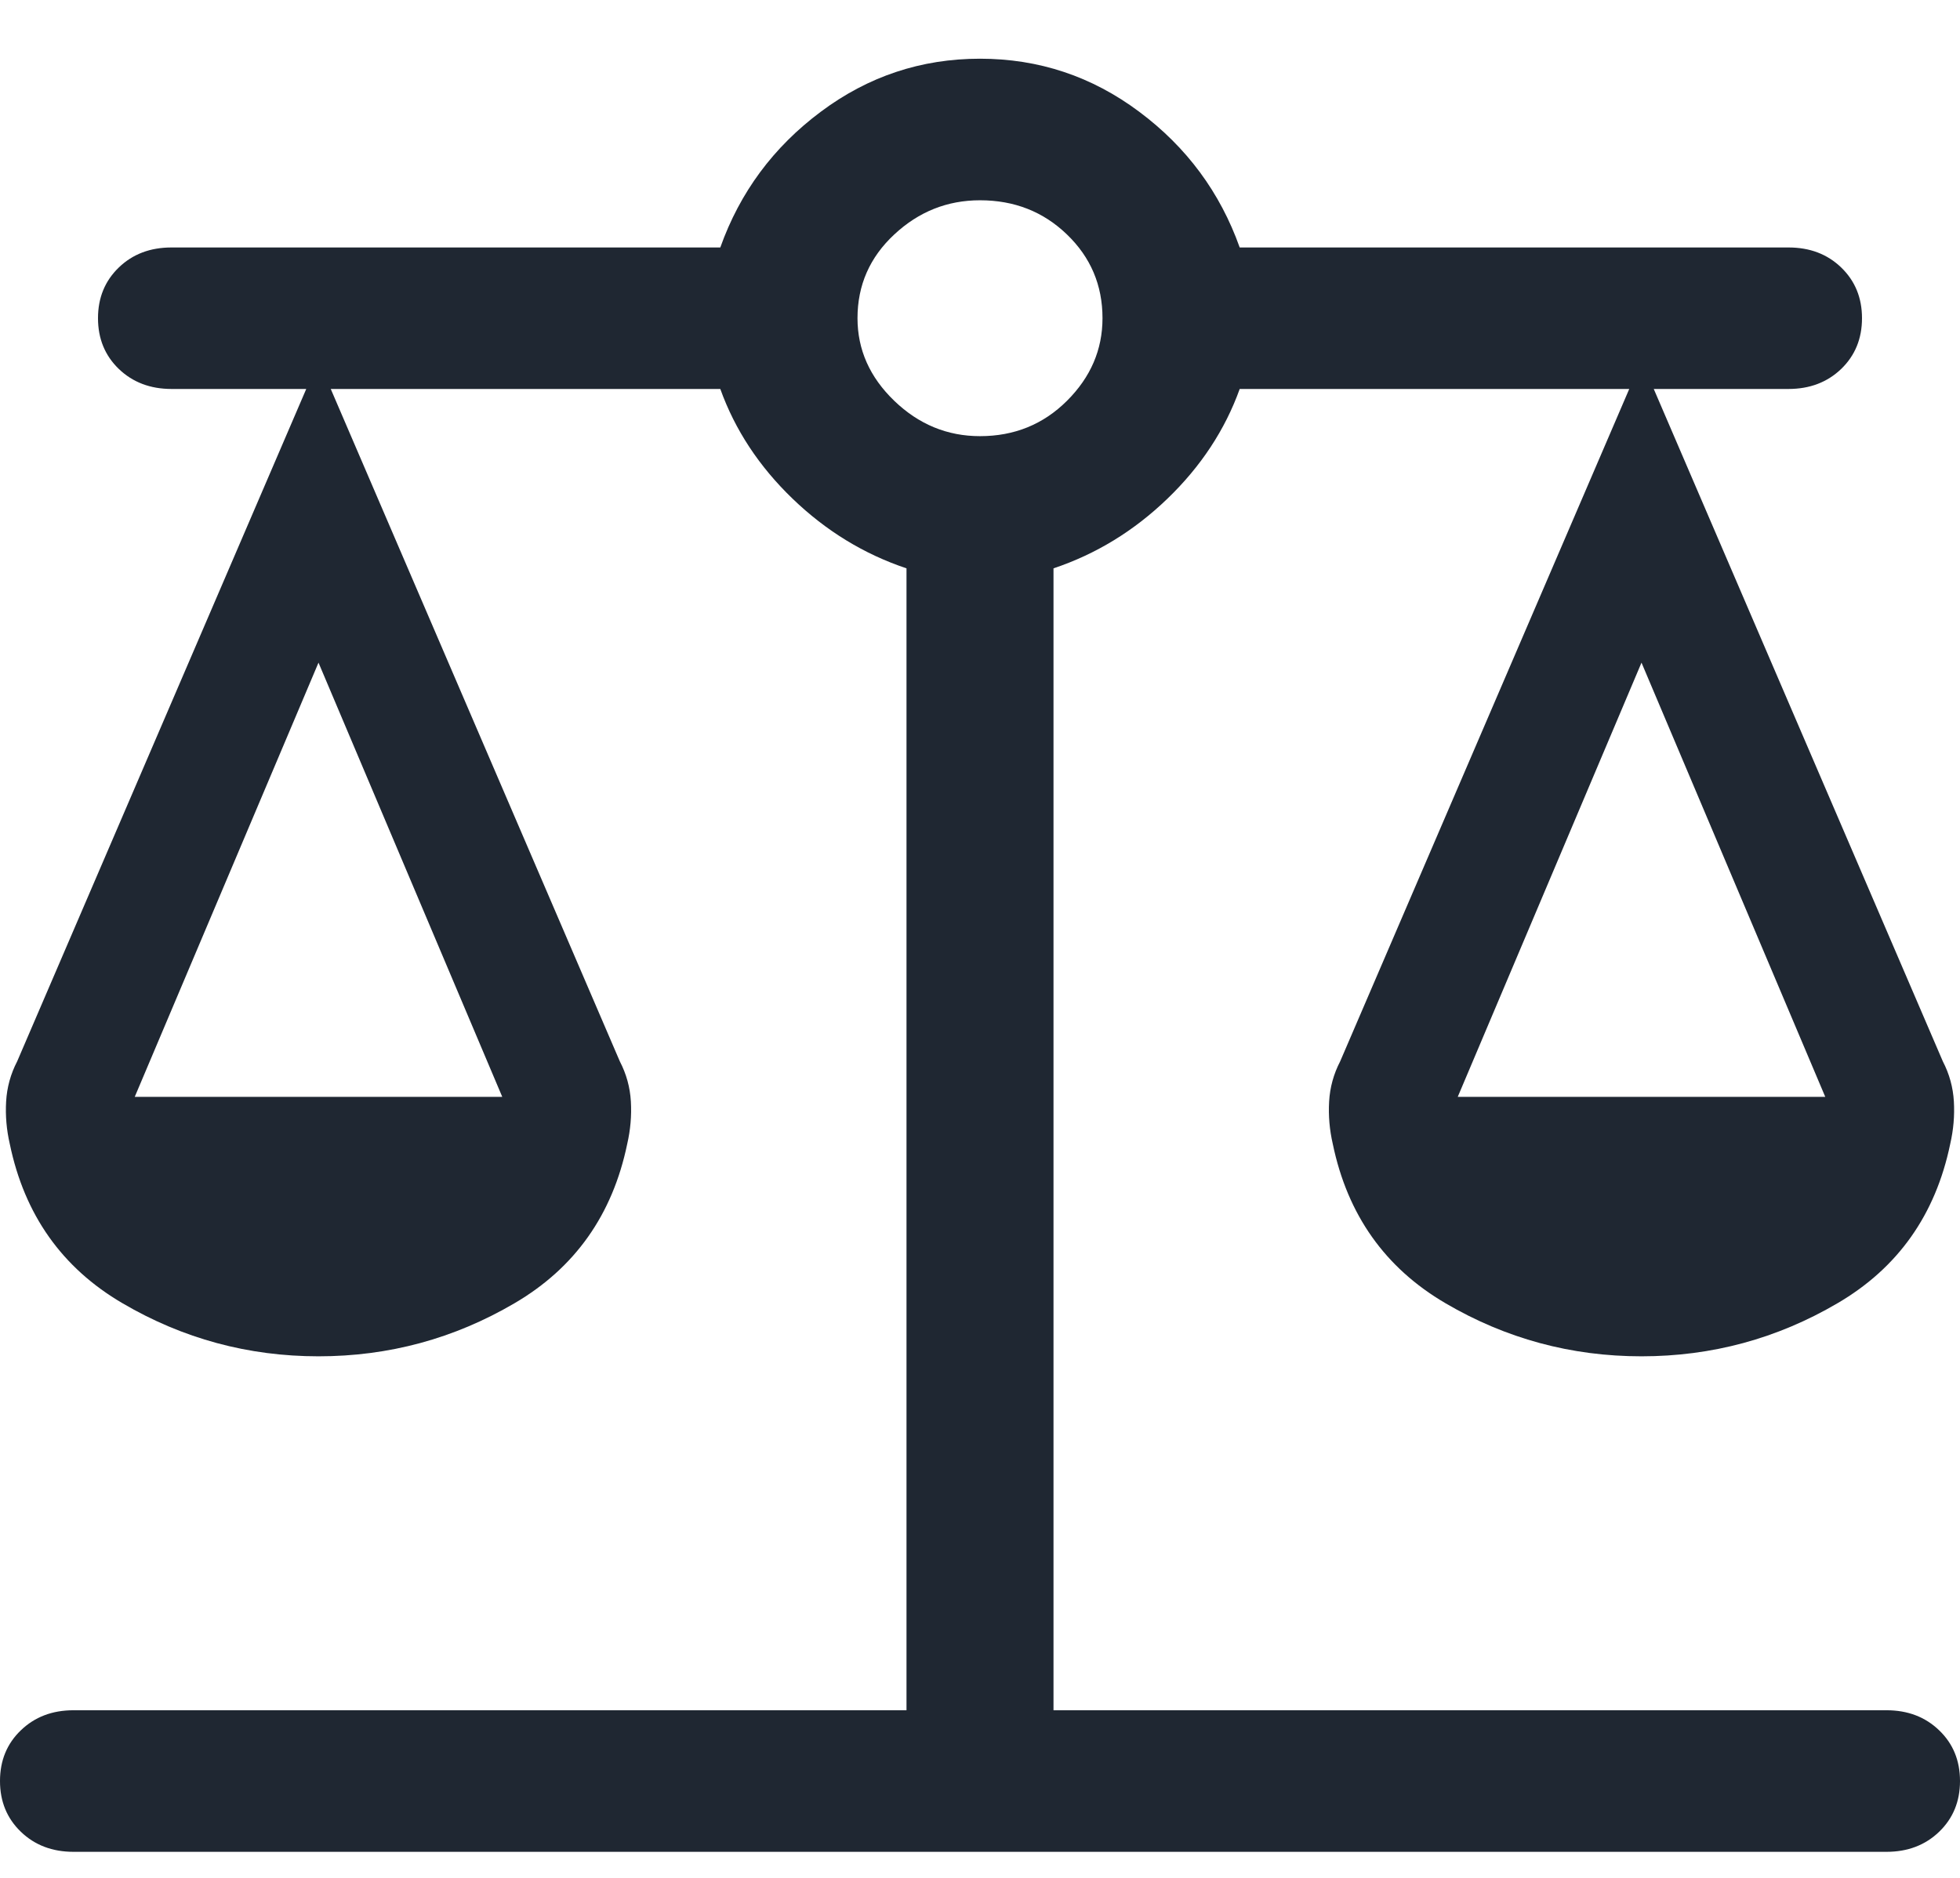 <svg xmlns="http://www.w3.org/2000/svg" fill="none" viewBox="0 0 24 23" height="23" width="24">
<path fill="#1F2732" d="M0.9 22.681C0.64 22.681 0.425 22.599 0.255 22.435C0.085 22.271 0 22.064 0 21.814C0 21.563 0.085 21.356 0.255 21.193C0.425 21.029 0.64 20.947 0.9 20.947H11.1V6.961C10.58 6.787 10.115 6.503 9.705 6.108C9.295 5.713 9 5.265 8.82 4.764H4.05L7.59 13C7.67 13.154 7.715 13.318 7.725 13.491C7.735 13.665 7.72 13.838 7.68 14.012C7.5 14.879 7.04 15.529 6.3 15.962C5.56 16.396 4.76 16.612 3.9 16.612C3.04 16.612 2.24 16.396 1.5 15.962C0.76 15.529 0.3 14.879 0.12 14.012C0.08 13.838 0.065 13.665 0.075 13.491C0.085 13.318 0.13 13.154 0.21 13L3.75 4.764H2.1C1.84 4.764 1.625 4.682 1.455 4.519C1.285 4.355 1.2 4.148 1.2 3.897C1.2 3.647 1.285 3.44 1.455 3.276C1.625 3.112 1.84 3.031 2.1 3.031H8.82C9.06 2.356 9.47 1.802 10.05 1.369C10.63 0.935 11.28 0.719 12 0.719C12.72 0.719 13.37 0.935 13.95 1.369C14.53 1.802 14.94 2.356 15.18 3.031H21.9C22.16 3.031 22.375 3.112 22.545 3.276C22.715 3.44 22.8 3.647 22.8 3.897C22.8 4.148 22.715 4.355 22.545 4.519C22.375 4.682 22.16 4.764 21.9 4.764H20.25L23.79 13C23.87 13.154 23.915 13.318 23.925 13.491C23.935 13.665 23.92 13.838 23.88 14.012C23.7 14.879 23.24 15.529 22.5 15.962C21.76 16.396 20.96 16.612 20.1 16.612C19.24 16.612 18.44 16.396 17.7 15.962C16.96 15.529 16.5 14.879 16.32 14.012C16.28 13.838 16.265 13.665 16.275 13.491C16.285 13.318 16.33 13.154 16.41 13L19.95 4.764H15.18C15 5.265 14.705 5.713 14.295 6.108C13.885 6.503 13.42 6.787 12.9 6.961V20.947H23.1C23.36 20.947 23.575 21.029 23.745 21.193C23.915 21.356 24 21.563 24 21.814C24 22.064 23.915 22.271 23.745 22.435C23.575 22.599 23.36 22.681 23.1 22.681H0.9ZM17.85 13.434H22.35L20.1 8.116L17.85 13.434ZM1.65 13.434H6.15L3.9 8.116L1.65 13.434ZM12 5.342C12.42 5.342 12.775 5.198 13.065 4.909C13.355 4.62 13.5 4.283 13.5 3.897C13.5 3.493 13.355 3.151 13.065 2.872C12.775 2.592 12.42 2.453 12 2.453C11.6 2.453 11.25 2.592 10.95 2.872C10.65 3.151 10.5 3.493 10.5 3.897C10.5 4.283 10.65 4.62 10.95 4.909C11.25 5.198 11.6 5.342 12 5.342Z"></path>
</svg>
